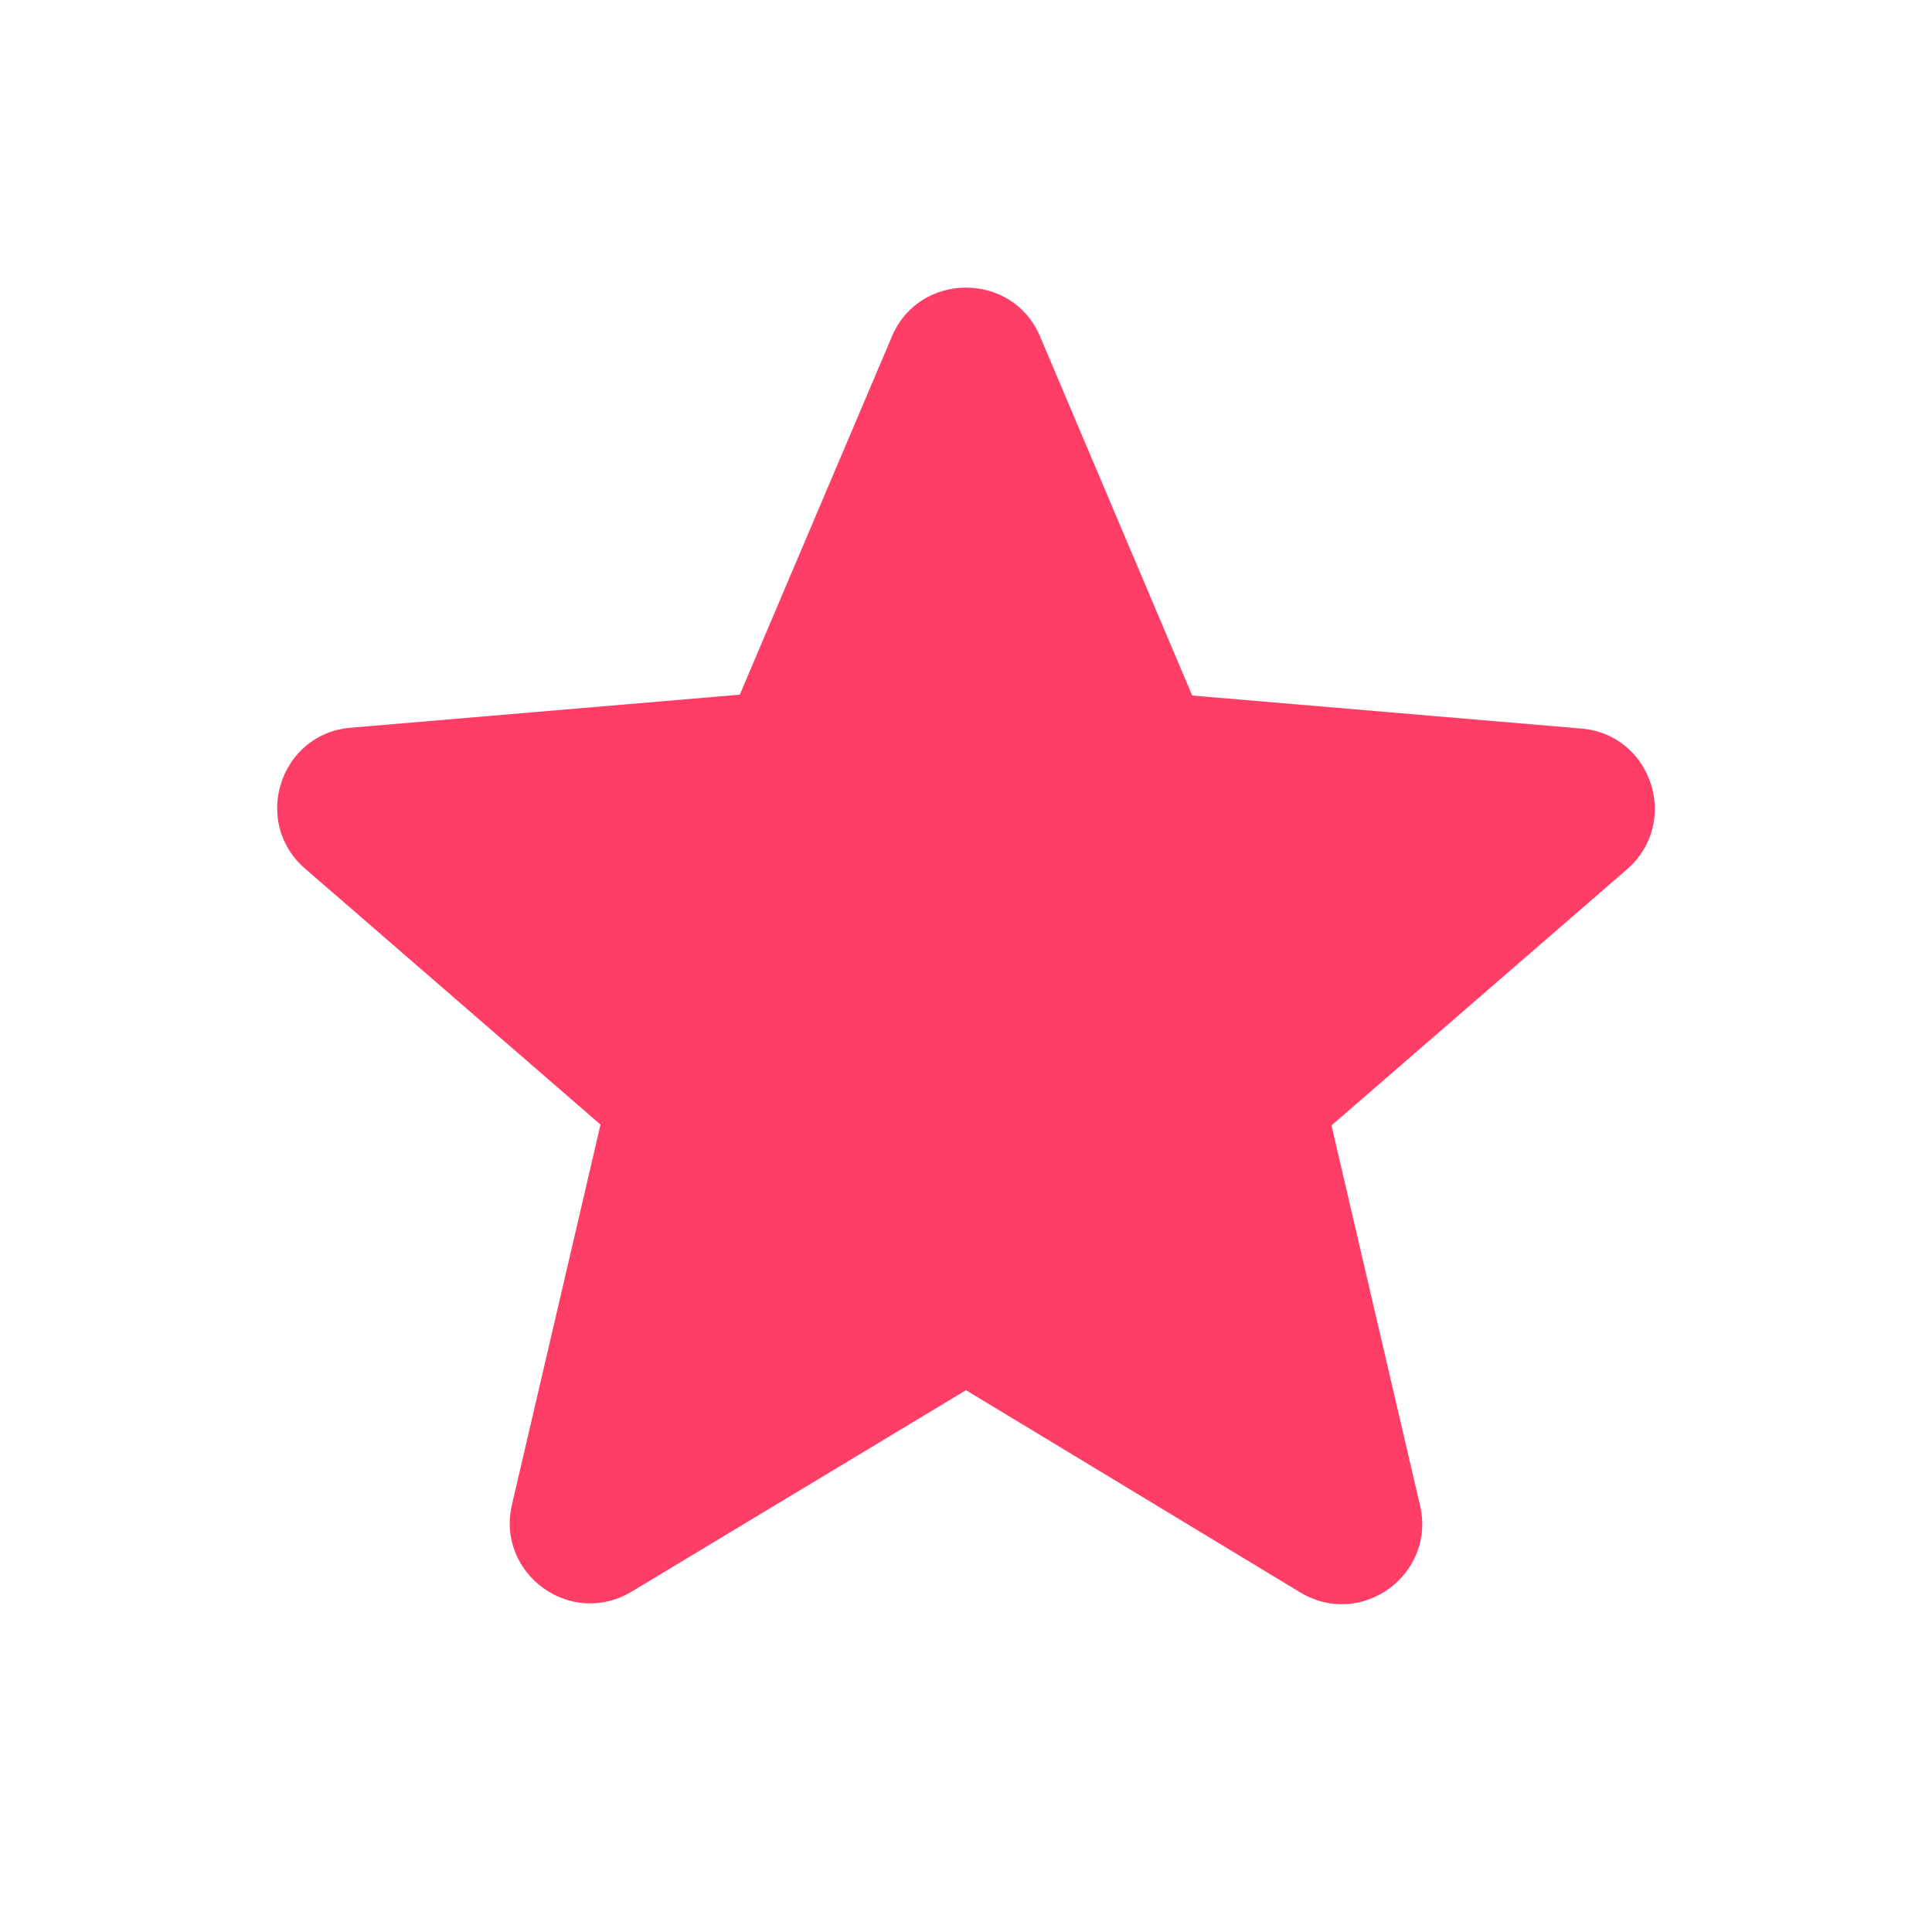 <svg width="23" height="23" viewBox="0 0 23 23" fill="none" xmlns="http://www.w3.org/2000/svg">
<path d="M11.5 16.55L15.477 18.956C16.205 19.397 17.097 18.745 16.905 17.921L15.851 13.398L19.368 10.35C20.01 9.794 19.665 8.74 18.822 8.673L14.193 8.28L12.382 4.006C12.056 3.23 10.944 3.23 10.618 4.006L8.807 8.27L4.178 8.663C3.335 8.73 2.99 9.785 3.632 10.341L7.149 13.388L6.095 17.911C5.903 18.735 6.795 19.387 7.523 18.946L11.5 16.55Z" fill="#FF3E68"/>
</svg>
